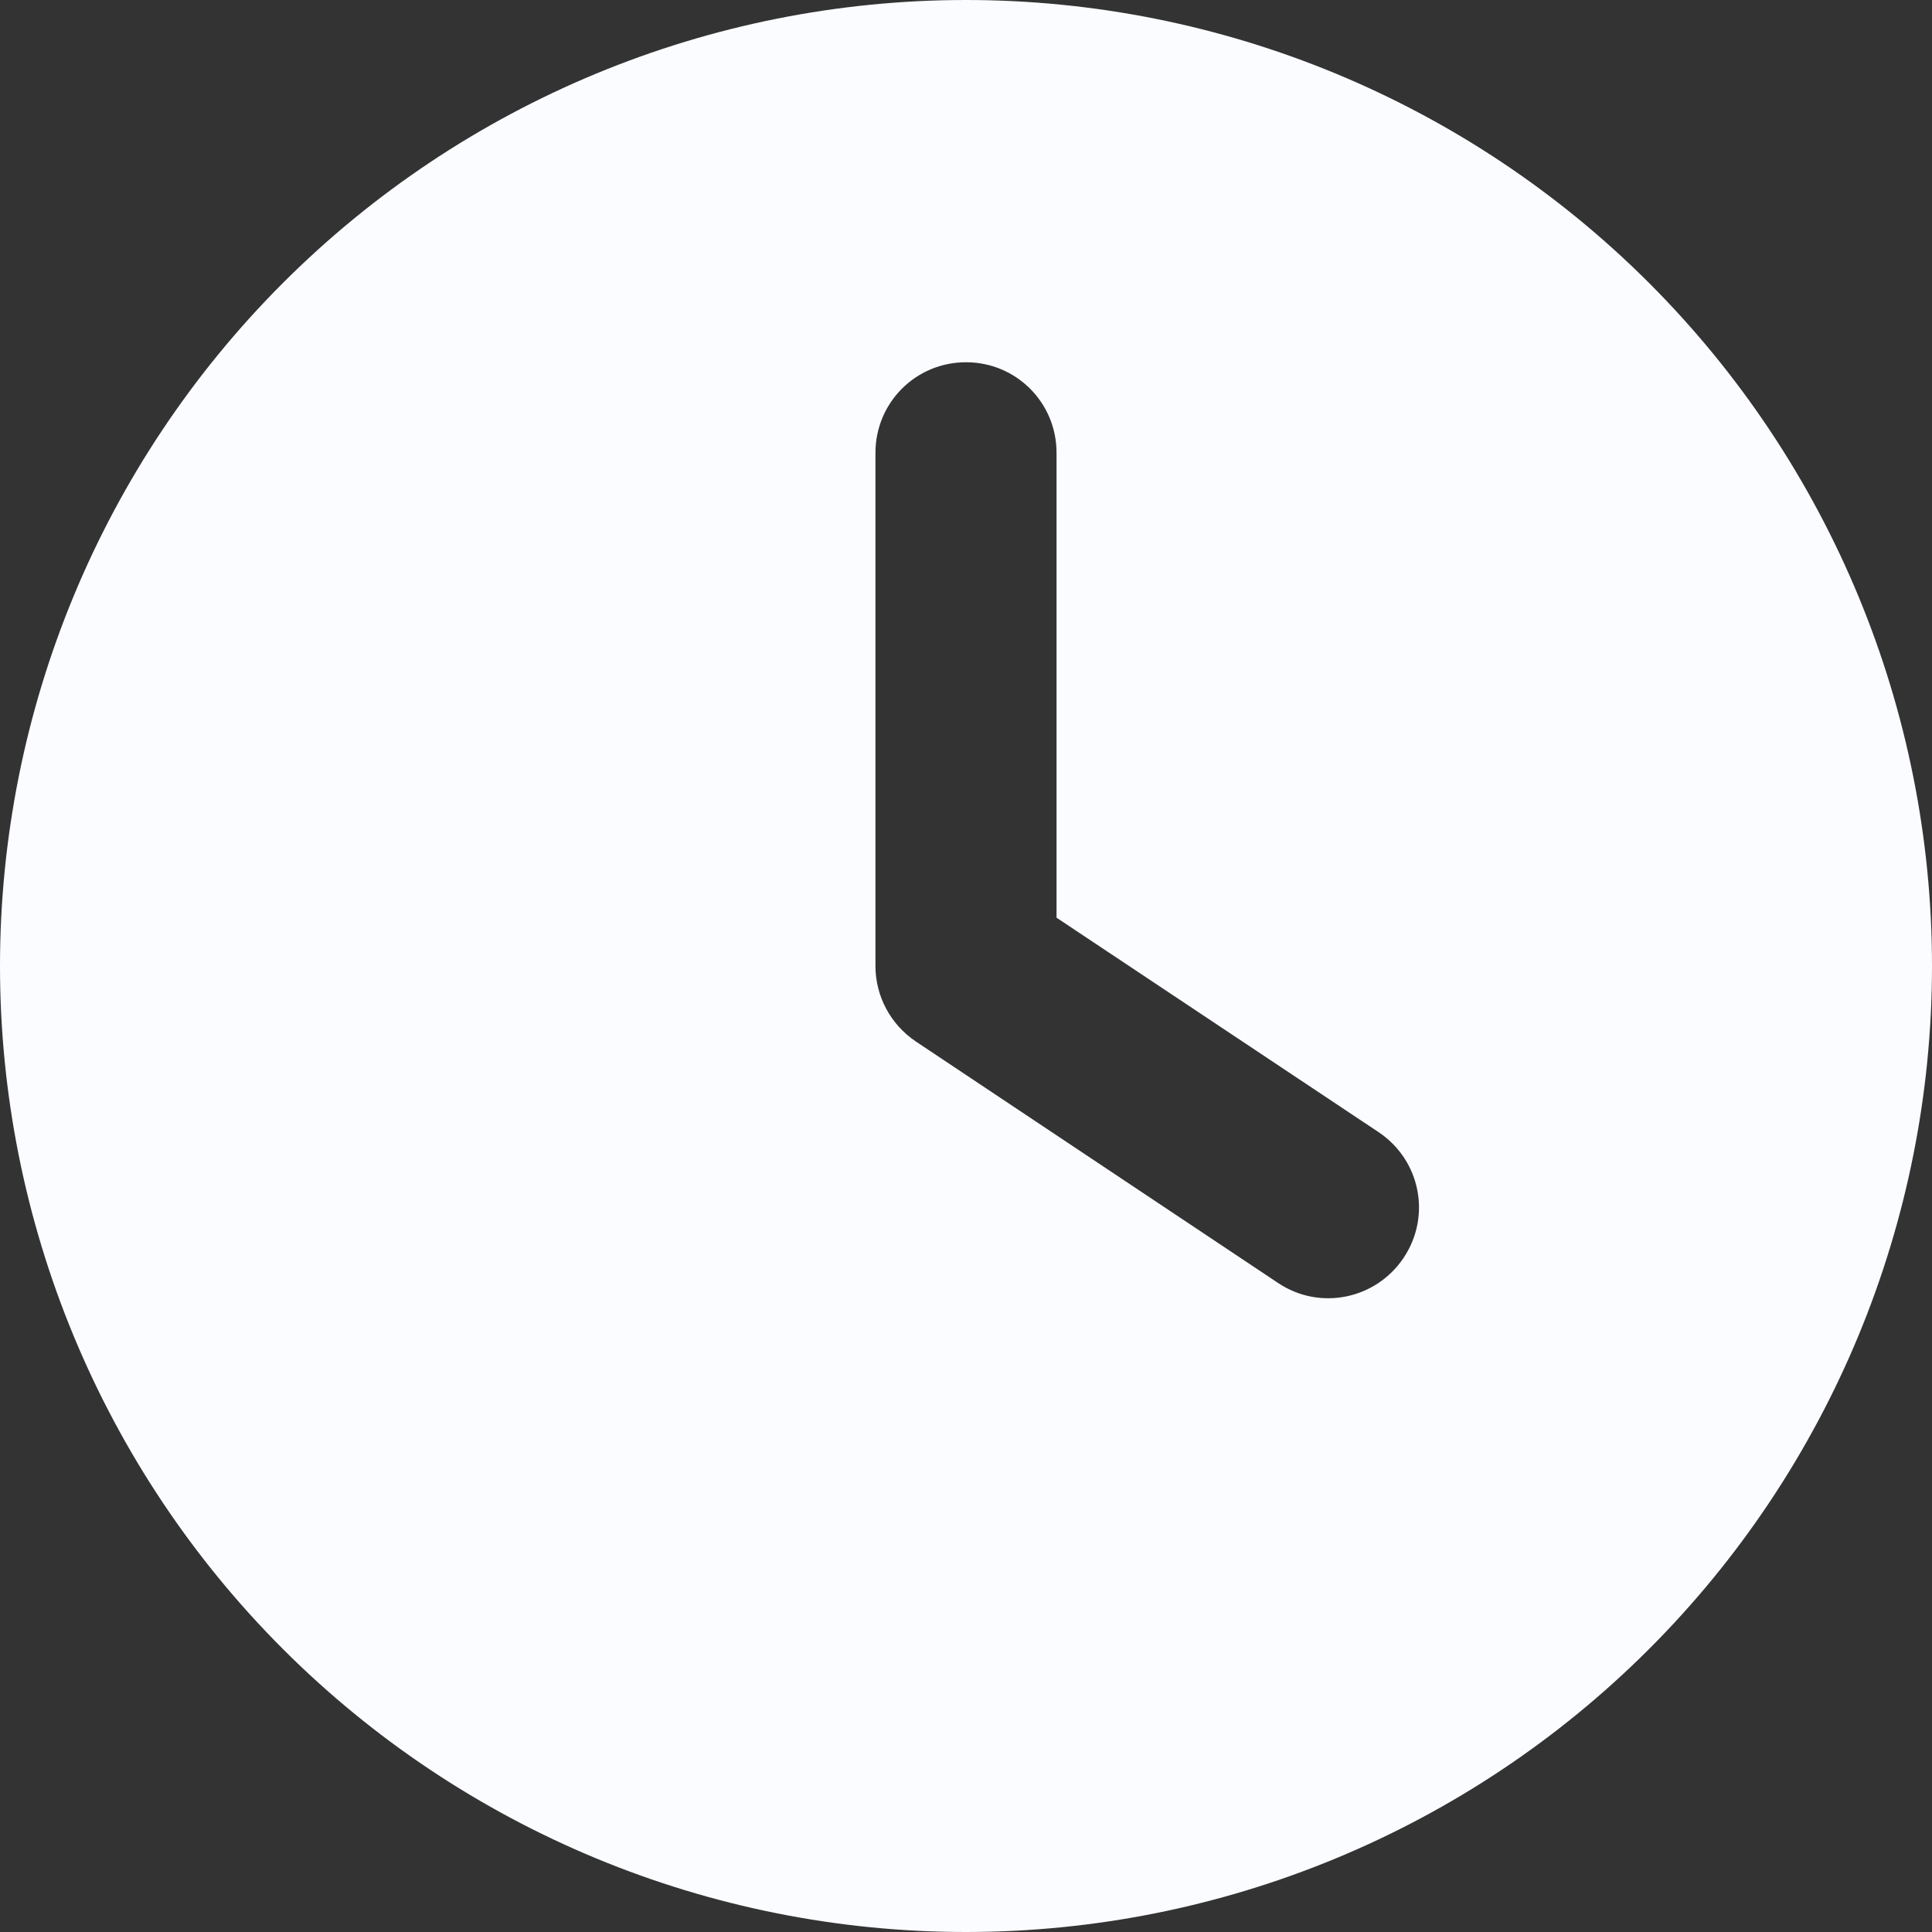 <svg xmlns="http://www.w3.org/2000/svg" width="22" height="22" viewBox="0 0 22 22" fill="none"><rect x="0" y="0" width="22" height="22" fill="#333333" stroke="none"/><g clip-path="url(#clip0_204_1214)"><path d="M11 0C13.917 0 16.715 1.159 18.778 3.222C20.841 5.285 22 8.083 22 11C22 13.917 20.841 16.715 18.778 18.778C16.715 20.841 13.917 22 11 22C8.083 22 5.285 20.841 3.222 18.778C1.159 16.715 0 13.917 0 11C0 8.083 1.159 5.285 3.222 3.222C5.285 1.159 8.083 0 11 0ZM9.969 5.156V11C9.969 11.344 10.141 11.666 10.428 11.859L14.553 14.609C15.026 14.927 15.666 14.798 15.984 14.322C16.302 13.845 16.173 13.209 15.697 12.891L12.031 10.45V5.156C12.031 4.585 11.572 4.125 11 4.125C10.428 4.125 9.969 4.585 9.969 5.156Z" fill="#FBFCFF"></path></g><defs><clipPath id="clip0_204_1214"><rect width="22" height="22" fill="white"></rect></clipPath></defs></svg>